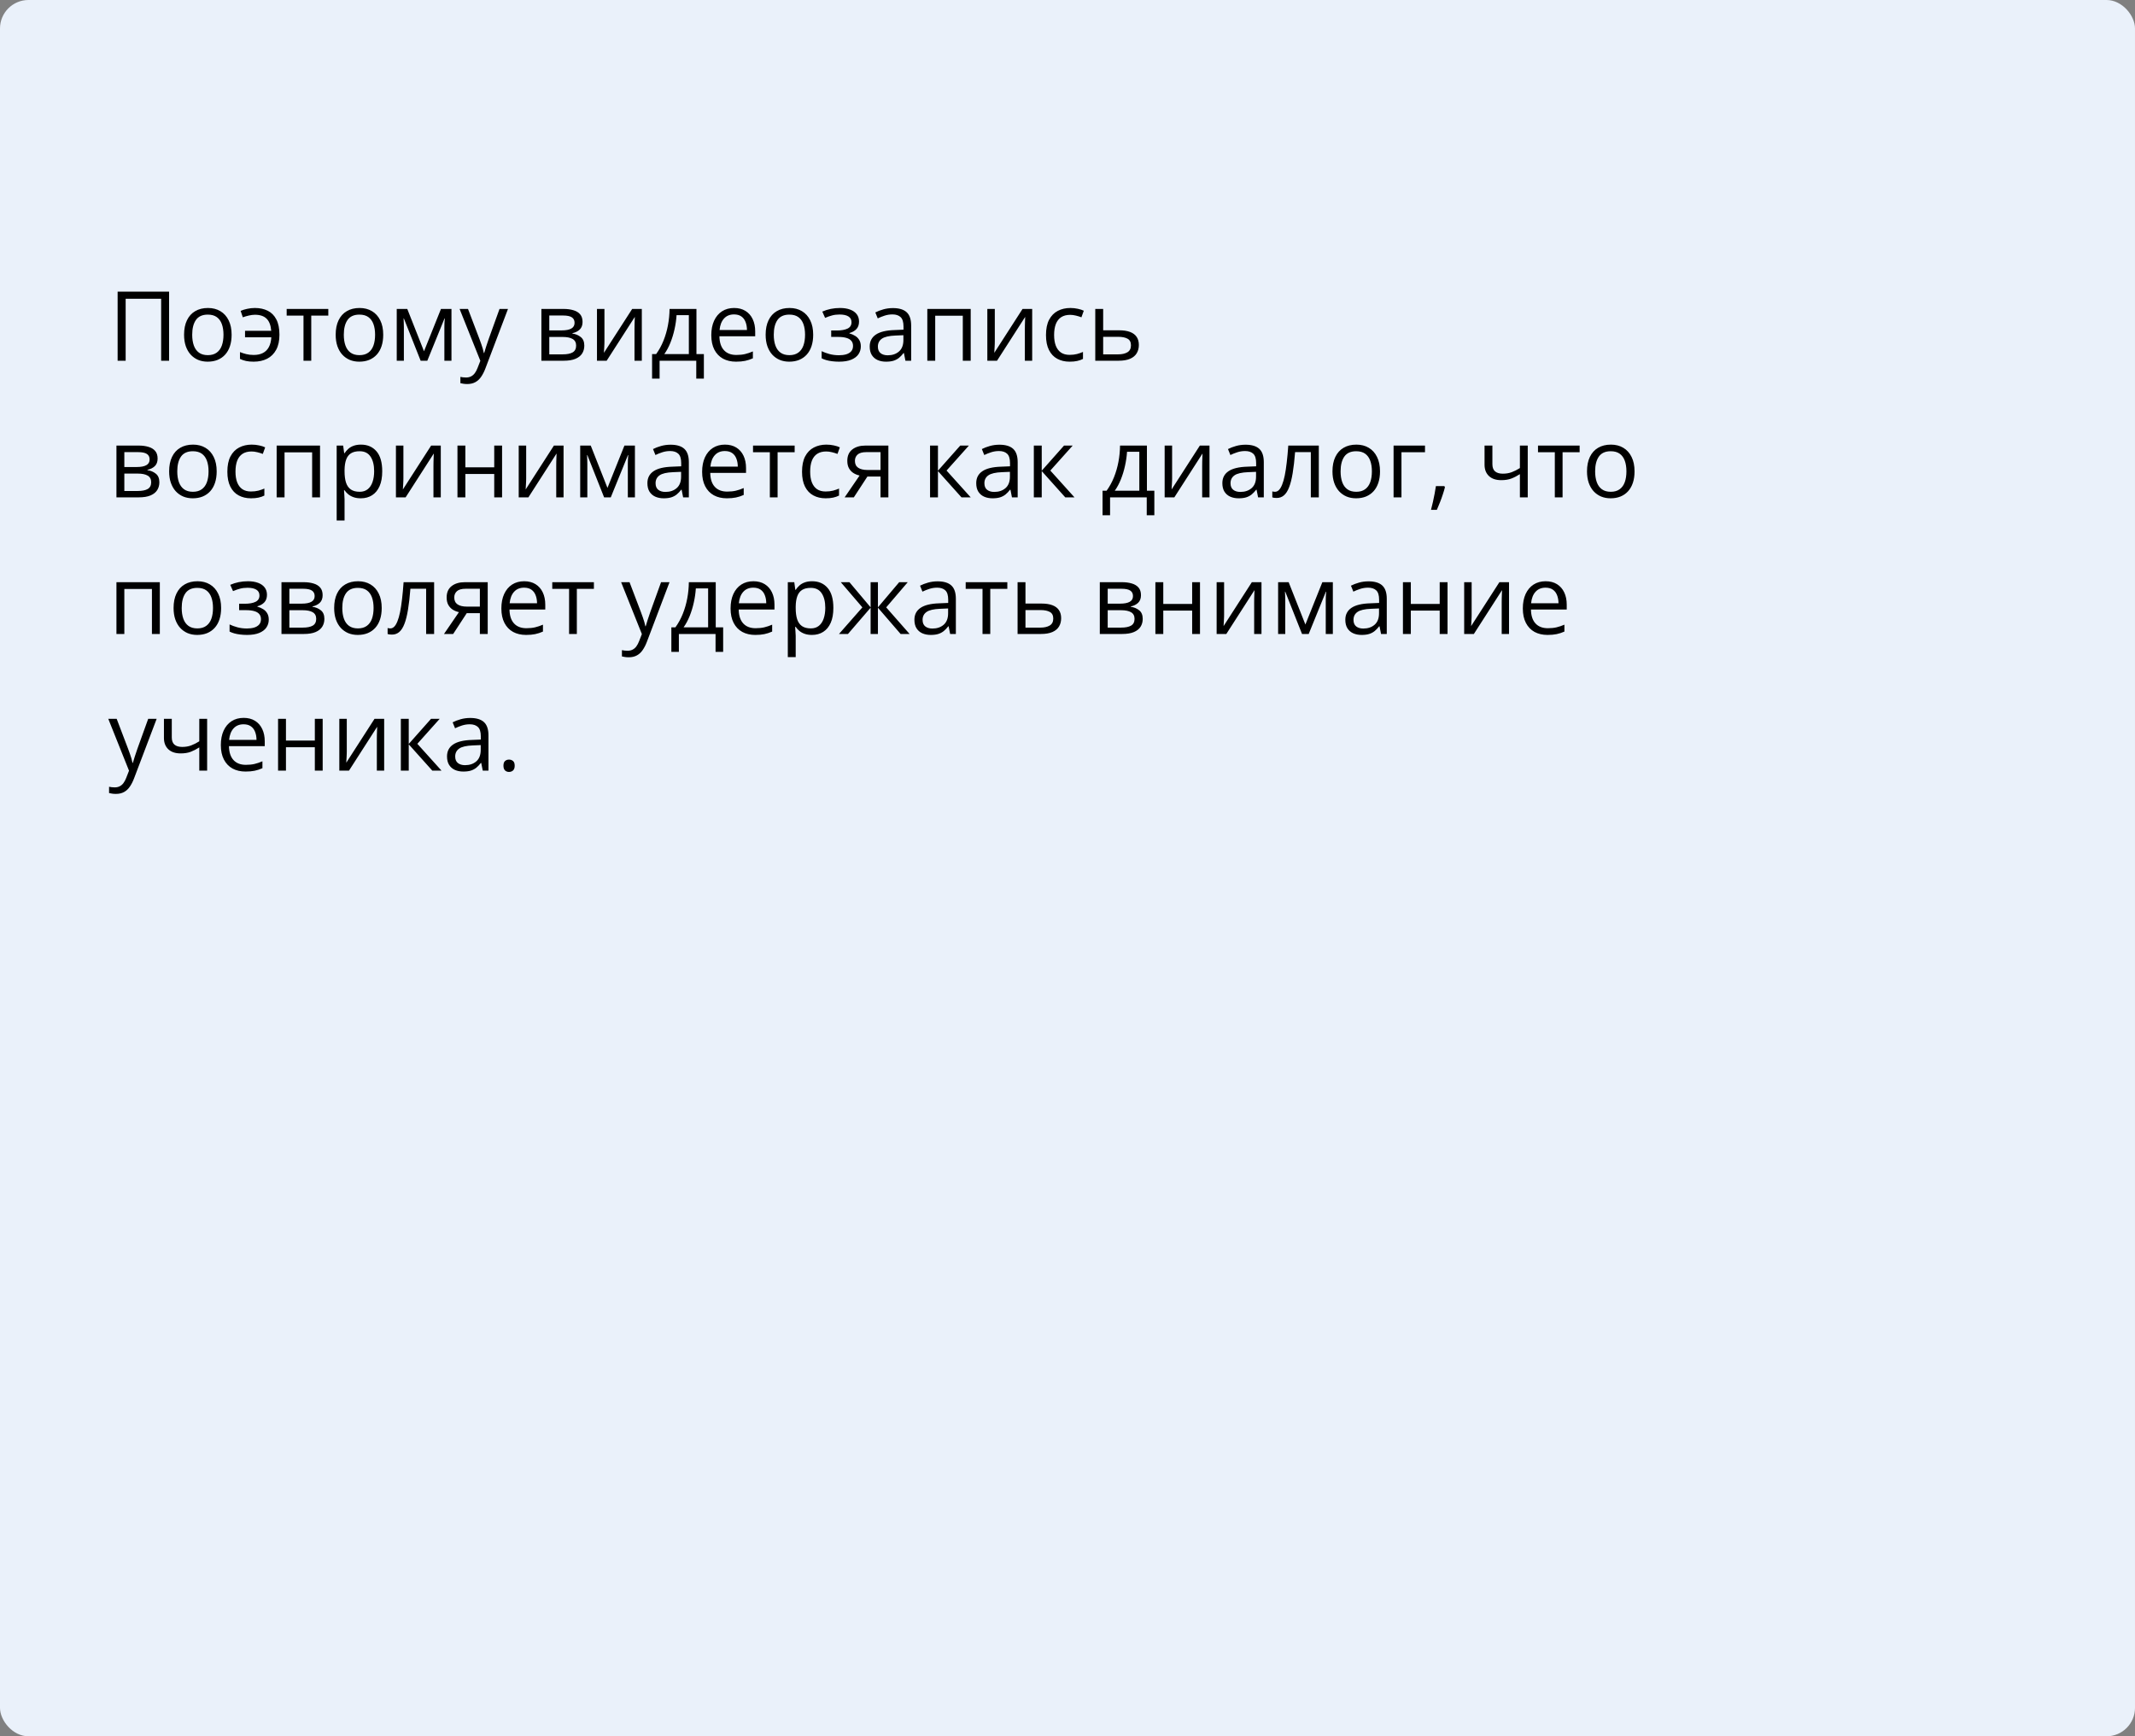 <?xml version="1.0" encoding="UTF-8"?> <svg xmlns="http://www.w3.org/2000/svg" width="375" height="305" viewBox="0 0 375 305" fill="none"><rect x="0" y="0" width="375" height="305" fill="#808080" stroke="none"/> <rect width="375" height="305" rx="5" fill="#EAF1FA"></rect> <path d="M20.66 63.366V51.23H29.7V63.366H28.305V52.476H22.071V63.366H20.66ZM40.682 58.801C40.682 59.548 40.585 60.215 40.391 60.801C40.197 61.388 39.918 61.883 39.553 62.287C39.188 62.691 38.745 63.001 38.225 63.217C37.71 63.427 37.126 63.532 36.473 63.532C35.864 63.532 35.306 63.427 34.796 63.217C34.293 63.001 33.856 62.691 33.485 62.287C33.12 61.883 32.835 61.388 32.63 60.801C32.431 60.215 32.331 59.548 32.331 58.801C32.331 57.805 32.5 56.958 32.837 56.261C33.175 55.558 33.656 55.024 34.282 54.659C34.913 54.288 35.662 54.102 36.531 54.102C37.361 54.102 38.086 54.288 38.706 54.659C39.331 55.029 39.816 55.566 40.159 56.269C40.507 56.966 40.682 57.81 40.682 58.801ZM33.759 58.801C33.759 59.531 33.856 60.165 34.049 60.702C34.243 61.238 34.542 61.654 34.946 61.947C35.35 62.24 35.87 62.387 36.506 62.387C37.137 62.387 37.655 62.24 38.059 61.947C38.468 61.654 38.77 61.238 38.963 60.702C39.157 60.165 39.254 59.531 39.254 58.801C39.254 58.076 39.157 57.45 38.963 56.925C38.77 56.394 38.471 55.984 38.067 55.696C37.663 55.408 37.14 55.265 36.498 55.265C35.552 55.265 34.857 55.577 34.415 56.203C33.977 56.828 33.759 57.694 33.759 58.801ZM44.55 63.532C44.035 63.532 43.587 63.491 43.205 63.408C42.829 63.325 42.477 63.206 42.151 63.051V61.847C42.494 61.986 42.862 62.105 43.255 62.204C43.648 62.304 44.088 62.353 44.575 62.353C45.194 62.353 45.726 62.24 46.169 62.013C46.617 61.786 46.965 61.443 47.214 60.984C47.469 60.519 47.616 59.941 47.654 59.249H43.039V58.112H47.638C47.566 57.154 47.297 56.446 46.833 55.987C46.368 55.522 45.681 55.29 44.774 55.29C44.447 55.29 44.088 55.337 43.695 55.431C43.307 55.519 42.959 55.622 42.649 55.738L42.267 54.609C42.588 54.465 42.97 54.346 43.413 54.252C43.861 54.152 44.312 54.102 44.766 54.102C45.623 54.102 46.376 54.263 47.023 54.584C47.671 54.905 48.175 55.411 48.534 56.103C48.899 56.789 49.082 57.688 49.082 58.801C49.082 59.858 48.891 60.738 48.509 61.44C48.127 62.143 47.596 62.669 46.916 63.018C46.24 63.361 45.452 63.532 44.55 63.532ZM57.665 55.439H54.669V63.366H53.307V55.439H50.352V54.269H57.665V55.439ZM67.311 58.801C67.311 59.548 67.214 60.215 67.02 60.801C66.826 61.388 66.547 61.883 66.182 62.287C65.816 62.691 65.374 63.001 64.853 63.217C64.339 63.427 63.755 63.532 63.102 63.532C62.493 63.532 61.934 63.427 61.425 63.217C60.922 63.001 60.484 62.691 60.114 62.287C59.748 61.883 59.464 61.388 59.259 60.801C59.06 60.215 58.96 59.548 58.96 58.801C58.96 57.805 59.129 56.958 59.466 56.261C59.804 55.558 60.285 55.024 60.911 54.659C61.541 54.288 62.291 54.102 63.16 54.102C63.99 54.102 64.715 54.288 65.335 54.659C65.96 55.029 66.445 55.566 66.788 56.269C67.136 56.966 67.311 57.81 67.311 58.801ZM60.388 58.801C60.388 59.531 60.484 60.165 60.678 60.702C60.872 61.238 61.171 61.654 61.575 61.947C61.979 62.24 62.499 62.387 63.135 62.387C63.766 62.387 64.284 62.24 64.688 61.947C65.097 61.654 65.399 61.238 65.592 60.702C65.786 60.165 65.883 59.531 65.883 58.801C65.883 58.076 65.786 57.45 65.592 56.925C65.399 56.394 65.1 55.984 64.696 55.696C64.292 55.408 63.769 55.265 63.127 55.265C62.181 55.265 61.486 55.577 61.044 56.203C60.606 56.828 60.388 57.694 60.388 58.801ZM79.297 54.269V63.366H78.052V57.44C78.052 57.196 78.057 56.95 78.068 56.701C78.085 56.446 78.104 56.192 78.126 55.937H78.077L75.055 63.366H73.885L70.938 55.937H70.888C70.905 56.192 70.916 56.446 70.921 56.701C70.933 56.95 70.938 57.213 70.938 57.489V63.366H69.685V54.269H71.536L74.474 61.706L77.454 54.269H79.297ZM80.725 54.269H82.202L84.211 59.548C84.327 59.858 84.435 60.157 84.535 60.444C84.634 60.727 84.723 60.998 84.8 61.258C84.878 61.518 84.939 61.77 84.983 62.013H85.041C85.118 61.736 85.229 61.374 85.373 60.926C85.517 60.472 85.672 60.01 85.838 59.54L87.739 54.269H89.225L85.265 64.703C85.055 65.262 84.809 65.749 84.526 66.164C84.25 66.579 83.912 66.897 83.514 67.118C83.115 67.345 82.634 67.459 82.069 67.459C81.809 67.459 81.58 67.442 81.38 67.409C81.181 67.381 81.01 67.348 80.866 67.309V66.205C80.987 66.233 81.134 66.258 81.306 66.28C81.483 66.302 81.665 66.313 81.853 66.313C82.197 66.313 82.493 66.247 82.742 66.114C82.996 65.987 83.215 65.798 83.397 65.549C83.58 65.3 83.738 65.004 83.871 64.661L84.369 63.383L80.725 54.269ZM102.323 56.551C102.323 57.121 102.157 57.567 101.825 57.888C101.493 58.203 101.064 58.416 100.539 58.527V58.593C101.109 58.671 101.598 58.876 102.008 59.208C102.423 59.534 102.63 60.035 102.63 60.71C102.63 61.23 102.506 61.69 102.257 62.088C102.008 62.486 101.618 62.799 101.086 63.026C100.555 63.253 99.863 63.366 99.011 63.366H95.093V54.269H98.978C99.631 54.269 100.207 54.343 100.705 54.493C101.208 54.637 101.604 54.874 101.892 55.206C102.179 55.539 102.323 55.987 102.323 56.551ZM101.194 60.71C101.194 60.173 100.99 59.786 100.58 59.548C100.176 59.31 99.587 59.191 98.812 59.191H96.48V62.246H98.845C99.609 62.246 100.19 62.129 100.588 61.897C100.992 61.659 101.194 61.263 101.194 60.71ZM100.92 56.709C100.92 56.277 100.763 55.956 100.447 55.746C100.132 55.53 99.614 55.422 98.895 55.422H96.48V58.037H98.654C99.401 58.037 99.966 57.929 100.348 57.713C100.729 57.498 100.92 57.163 100.92 56.709ZM106.167 54.269V59.988C106.167 60.099 106.164 60.242 106.158 60.419C106.153 60.591 106.144 60.776 106.133 60.976C106.122 61.169 106.111 61.357 106.1 61.54C106.095 61.717 106.086 61.864 106.075 61.98L111.039 54.269H112.732V63.366H111.446V57.788C111.446 57.611 111.449 57.384 111.454 57.107C111.46 56.831 111.468 56.56 111.479 56.294C111.49 56.023 111.498 55.812 111.504 55.663L106.557 63.366H104.855V54.269H106.167ZM122.328 54.269V62.196H123.631V66.512H122.295V63.366H115.854V66.512H114.534V62.196H115.248C115.768 61.476 116.199 60.688 116.542 59.83C116.886 58.972 117.146 58.073 117.323 57.132C117.5 56.186 117.594 55.231 117.605 54.269H122.328ZM120.992 55.364H118.833C118.784 56.172 118.665 56.994 118.477 57.83C118.294 58.665 118.05 59.462 117.746 60.22C117.442 60.973 117.088 61.631 116.684 62.196H120.992V55.364ZM128.944 54.102C129.719 54.102 130.383 54.274 130.936 54.617C131.489 54.96 131.913 55.442 132.206 56.062C132.499 56.676 132.646 57.395 132.646 58.22V59.075H126.362C126.379 60.143 126.645 60.956 127.159 61.515C127.674 62.074 128.399 62.353 129.334 62.353C129.91 62.353 130.419 62.301 130.861 62.196C131.304 62.091 131.763 61.936 132.239 61.731V62.943C131.78 63.148 131.323 63.297 130.87 63.391C130.421 63.485 129.89 63.532 129.276 63.532C128.402 63.532 127.638 63.355 126.985 63.001C126.337 62.641 125.834 62.116 125.474 61.424C125.114 60.732 124.935 59.885 124.935 58.884C124.935 57.904 125.098 57.058 125.424 56.344C125.756 55.624 126.221 55.071 126.819 54.684C127.422 54.296 128.13 54.102 128.944 54.102ZM128.927 55.231C128.191 55.231 127.605 55.472 127.167 55.954C126.73 56.435 126.47 57.107 126.387 57.971H131.202C131.196 57.428 131.11 56.953 130.944 56.543C130.784 56.128 130.538 55.807 130.206 55.58C129.874 55.348 129.447 55.231 128.927 55.231ZM142.831 58.801C142.831 59.548 142.734 60.215 142.541 60.801C142.347 61.388 142.067 61.883 141.702 62.287C141.337 62.691 140.894 63.001 140.374 63.217C139.859 63.427 139.276 63.532 138.623 63.532C138.014 63.532 137.455 63.427 136.946 63.217C136.442 63.001 136.005 62.691 135.634 62.287C135.269 61.883 134.984 61.388 134.779 60.801C134.58 60.215 134.48 59.548 134.48 58.801C134.48 57.805 134.649 56.958 134.987 56.261C135.324 55.558 135.806 55.024 136.431 54.659C137.062 54.288 137.812 54.102 138.681 54.102C139.511 54.102 140.236 54.288 140.855 54.659C141.481 55.029 141.965 55.566 142.308 56.269C142.657 56.966 142.831 57.81 142.831 58.801ZM135.908 58.801C135.908 59.531 136.005 60.165 136.199 60.702C136.392 61.238 136.691 61.654 137.095 61.947C137.499 62.24 138.019 62.387 138.656 62.387C139.287 62.387 139.804 62.24 140.208 61.947C140.618 61.654 140.919 61.238 141.113 60.702C141.306 60.165 141.403 59.531 141.403 58.801C141.403 58.076 141.306 57.45 141.113 56.925C140.919 56.394 140.62 55.984 140.216 55.696C139.812 55.408 139.289 55.265 138.647 55.265C137.701 55.265 137.007 55.577 136.564 56.203C136.127 56.828 135.908 57.694 135.908 58.801ZM147.554 54.102C148.235 54.102 148.824 54.197 149.322 54.385C149.82 54.567 150.205 54.836 150.476 55.19C150.747 55.544 150.883 55.976 150.883 56.485C150.883 57.033 150.733 57.47 150.435 57.796C150.136 58.123 149.723 58.358 149.198 58.502V58.568C149.569 58.668 149.903 58.812 150.202 59C150.507 59.183 150.747 59.426 150.924 59.73C151.107 60.029 151.198 60.403 151.198 60.851C151.198 61.36 151.06 61.819 150.783 62.229C150.507 62.633 150.086 62.951 149.521 63.184C148.957 63.416 148.243 63.532 147.38 63.532C146.954 63.532 146.55 63.507 146.168 63.458C145.786 63.413 145.44 63.347 145.13 63.258C144.82 63.17 144.549 63.065 144.317 62.943V61.69C144.704 61.878 145.158 62.044 145.678 62.188C146.198 62.331 146.76 62.403 147.363 62.403C147.828 62.403 148.246 62.351 148.617 62.246C148.987 62.135 149.281 61.961 149.497 61.723C149.718 61.479 149.829 61.161 149.829 60.768C149.829 60.408 149.732 60.112 149.538 59.88C149.344 59.642 149.054 59.468 148.667 59.357C148.285 59.241 147.8 59.183 147.214 59.183H145.994V58.054H146.998C147.778 58.054 148.401 57.943 148.866 57.722C149.331 57.5 149.563 57.127 149.563 56.601C149.563 56.147 149.383 55.81 149.023 55.588C148.664 55.361 148.149 55.248 147.479 55.248C146.981 55.248 146.542 55.301 146.16 55.406C145.778 55.505 145.366 55.649 144.923 55.837L144.433 54.733C144.909 54.523 145.407 54.365 145.927 54.26C146.447 54.155 146.99 54.102 147.554 54.102ZM156.834 54.119C157.919 54.119 158.724 54.363 159.25 54.85C159.776 55.337 160.039 56.114 160.039 57.182V63.366H159.034L158.769 62.022H158.702C158.448 62.353 158.182 62.633 157.905 62.86C157.629 63.081 157.308 63.25 156.942 63.366C156.583 63.477 156.14 63.532 155.614 63.532C155.061 63.532 154.568 63.435 154.137 63.242C153.711 63.048 153.373 62.755 153.124 62.362C152.881 61.969 152.759 61.471 152.759 60.868C152.759 59.96 153.118 59.263 153.838 58.776C154.557 58.289 155.653 58.023 157.125 57.979L158.694 57.913V57.356C158.694 56.571 158.525 56.02 158.188 55.705C157.85 55.389 157.374 55.231 156.76 55.231C156.284 55.231 155.83 55.301 155.398 55.439C154.967 55.577 154.557 55.741 154.17 55.929L153.747 54.883C154.156 54.672 154.626 54.493 155.158 54.343C155.689 54.194 156.248 54.119 156.834 54.119ZM158.677 58.884L157.291 58.942C156.157 58.986 155.357 59.172 154.892 59.498C154.427 59.825 154.195 60.287 154.195 60.884C154.195 61.404 154.353 61.789 154.668 62.038C154.983 62.287 155.401 62.412 155.921 62.412C156.729 62.412 157.391 62.188 157.905 61.739C158.42 61.291 158.677 60.619 158.677 59.722V58.884ZM170.498 54.269V63.366H169.111V55.456H164.264V63.366H162.877V54.269H170.498ZM174.731 54.269V59.988C174.731 60.099 174.728 60.242 174.723 60.419C174.717 60.591 174.709 60.776 174.698 60.976C174.687 61.169 174.676 61.357 174.665 61.54C174.659 61.717 174.651 61.864 174.64 61.98L179.604 54.269H181.297V63.366H180.01V57.788C180.01 57.611 180.013 57.384 180.019 57.107C180.024 56.831 180.032 56.56 180.043 56.294C180.055 56.023 180.063 55.812 180.068 55.663L175.121 63.366H173.419V54.269H174.731ZM187.871 63.532C187.052 63.532 186.33 63.363 185.705 63.026C185.079 62.688 184.592 62.174 184.244 61.482C183.895 60.79 183.721 59.919 183.721 58.867C183.721 57.766 183.903 56.867 184.269 56.169C184.639 55.467 185.148 54.947 185.796 54.609C186.443 54.271 187.179 54.102 188.004 54.102C188.458 54.102 188.895 54.15 189.315 54.244C189.742 54.332 190.09 54.446 190.361 54.584L189.946 55.738C189.67 55.627 189.349 55.528 188.983 55.439C188.624 55.35 188.286 55.306 187.971 55.306C187.34 55.306 186.814 55.442 186.394 55.713C185.979 55.984 185.666 56.383 185.456 56.908C185.251 57.434 185.148 58.081 185.148 58.851C185.148 59.587 185.248 60.215 185.447 60.735C185.652 61.255 185.954 61.654 186.352 61.93C186.756 62.201 187.26 62.337 187.863 62.337C188.344 62.337 188.779 62.287 189.166 62.188C189.553 62.082 189.905 61.961 190.22 61.822V63.051C189.916 63.206 189.576 63.325 189.199 63.408C188.828 63.491 188.386 63.532 187.871 63.532ZM193.765 58.02H196.554C197.328 58.02 197.973 58.117 198.488 58.311C199.002 58.505 199.387 58.792 199.642 59.174C199.902 59.556 200.032 60.029 200.032 60.594C200.032 61.158 199.904 61.648 199.65 62.063C199.401 62.478 199.014 62.799 198.488 63.026C197.968 63.253 197.295 63.366 196.471 63.366H192.378V54.269H193.765V58.02ZM198.646 60.66C198.646 60.101 198.446 59.714 198.048 59.498C197.655 59.277 197.104 59.166 196.396 59.166H193.765V62.246H196.404C197.068 62.246 197.608 62.124 198.023 61.88C198.438 61.631 198.646 61.225 198.646 60.66ZM27.683 80.551C27.683 81.121 27.517 81.567 27.185 81.888C26.852 82.203 26.424 82.416 25.898 82.527V82.593C26.468 82.671 26.958 82.876 27.367 83.207C27.782 83.534 27.99 84.035 27.99 84.71C27.99 85.23 27.865 85.689 27.616 86.088C27.367 86.486 26.977 86.799 26.446 87.026C25.915 87.253 25.223 87.366 24.371 87.366H20.453V78.269H24.337C24.99 78.269 25.566 78.343 26.064 78.493C26.567 78.637 26.963 78.874 27.251 79.207C27.539 79.539 27.683 79.987 27.683 80.551ZM26.554 84.71C26.554 84.173 26.349 83.786 25.939 83.548C25.535 83.31 24.946 83.191 24.171 83.191H21.839V86.246H24.205C24.968 86.246 25.549 86.129 25.948 85.897C26.352 85.659 26.554 85.263 26.554 84.71ZM26.28 80.709C26.28 80.277 26.122 79.956 25.807 79.746C25.491 79.53 24.974 79.422 24.254 79.422H21.839V82.037H24.014C24.761 82.037 25.325 81.929 25.707 81.713C26.089 81.498 26.28 81.163 26.28 80.709ZM38.059 82.801C38.059 83.548 37.962 84.215 37.768 84.801C37.574 85.388 37.295 85.883 36.93 86.287C36.565 86.691 36.122 87.001 35.602 87.217C35.087 87.427 34.503 87.532 33.85 87.532C33.241 87.532 32.682 87.427 32.173 87.217C31.67 87.001 31.233 86.691 30.862 86.287C30.497 85.883 30.212 85.388 30.007 84.801C29.808 84.215 29.708 83.548 29.708 82.801C29.708 81.805 29.877 80.958 30.214 80.261C30.552 79.558 31.033 79.024 31.659 78.659C32.29 78.288 33.039 78.103 33.908 78.103C34.738 78.103 35.463 78.288 36.083 78.659C36.708 79.029 37.193 79.566 37.536 80.269C37.884 80.966 38.059 81.81 38.059 82.801ZM31.136 82.801C31.136 83.531 31.233 84.165 31.426 84.702C31.62 85.238 31.919 85.653 32.323 85.947C32.727 86.24 33.247 86.387 33.883 86.387C34.514 86.387 35.032 86.24 35.435 85.947C35.845 85.653 36.147 85.238 36.34 84.702C36.534 84.165 36.631 83.531 36.631 82.801C36.631 82.076 36.534 81.451 36.34 80.925C36.147 80.394 35.848 79.984 35.444 79.696C35.04 79.409 34.517 79.265 33.875 79.265C32.929 79.265 32.234 79.577 31.791 80.203C31.354 80.828 31.136 81.694 31.136 82.801ZM44.085 87.532C43.266 87.532 42.544 87.363 41.919 87.026C41.293 86.688 40.806 86.174 40.458 85.482C40.109 84.79 39.935 83.919 39.935 82.867C39.935 81.766 40.117 80.867 40.482 80.169C40.853 79.467 41.362 78.947 42.01 78.609C42.657 78.271 43.393 78.103 44.218 78.103C44.672 78.103 45.109 78.15 45.529 78.244C45.955 78.332 46.304 78.446 46.575 78.584L46.16 79.738C45.883 79.627 45.562 79.528 45.197 79.439C44.838 79.35 44.5 79.306 44.185 79.306C43.554 79.306 43.028 79.442 42.607 79.713C42.192 79.984 41.88 80.382 41.669 80.908C41.465 81.434 41.362 82.081 41.362 82.851C41.362 83.587 41.462 84.215 41.661 84.735C41.866 85.255 42.167 85.653 42.566 85.93C42.97 86.201 43.474 86.337 44.077 86.337C44.558 86.337 44.992 86.287 45.38 86.188C45.767 86.082 46.119 85.961 46.434 85.822V87.051C46.13 87.206 45.789 87.325 45.413 87.408C45.042 87.491 44.6 87.532 44.085 87.532ZM56.212 78.269V87.366H54.826V79.456H49.978V87.366H48.592V78.269H56.212ZM63.409 78.103C64.544 78.103 65.448 78.493 66.124 79.273C66.799 80.053 67.136 81.226 67.136 82.793C67.136 83.827 66.981 84.696 66.671 85.399C66.362 86.102 65.924 86.633 65.36 86.993C64.801 87.352 64.14 87.532 63.376 87.532C62.895 87.532 62.471 87.469 62.106 87.341C61.741 87.214 61.428 87.043 61.168 86.827C60.908 86.611 60.692 86.376 60.52 86.121H60.421C60.438 86.337 60.457 86.597 60.479 86.901C60.507 87.206 60.52 87.471 60.52 87.698V91.434H59.134V78.269H60.272L60.454 79.613H60.52C60.698 79.337 60.913 79.085 61.168 78.858C61.422 78.626 61.732 78.443 62.098 78.31C62.468 78.172 62.906 78.103 63.409 78.103ZM63.169 79.265C62.538 79.265 62.029 79.386 61.641 79.63C61.259 79.873 60.98 80.239 60.803 80.726C60.626 81.207 60.532 81.813 60.52 82.543V82.809C60.52 83.578 60.603 84.228 60.77 84.76C60.941 85.291 61.221 85.695 61.608 85.972C62.001 86.248 62.526 86.387 63.185 86.387C63.749 86.387 64.22 86.234 64.596 85.93C64.972 85.626 65.252 85.203 65.435 84.66C65.623 84.112 65.717 83.484 65.717 82.776C65.717 81.702 65.507 80.85 65.086 80.219C64.671 79.583 64.032 79.265 63.169 79.265ZM70.855 78.269V83.988C70.855 84.099 70.852 84.242 70.847 84.419C70.841 84.591 70.833 84.776 70.822 84.976C70.811 85.169 70.8 85.357 70.789 85.54C70.783 85.717 70.775 85.864 70.764 85.98L75.728 78.269H77.421V87.366H76.134V81.788C76.134 81.611 76.137 81.384 76.143 81.107C76.148 80.831 76.156 80.56 76.168 80.294C76.178 80.023 76.187 79.812 76.192 79.663L71.245 87.366H69.543V78.269H70.855ZM81.737 78.269V82.087H86.809V78.269H88.187V87.366H86.809V83.257H81.737V87.366H80.351V78.269H81.737ZM92.42 78.269V83.988C92.42 84.099 92.418 84.242 92.412 84.419C92.407 84.591 92.398 84.776 92.387 84.976C92.376 85.169 92.365 85.357 92.354 85.54C92.349 85.717 92.34 85.864 92.329 85.98L97.293 78.269H98.986V87.366H97.7V81.788C97.7 81.611 97.703 81.384 97.708 81.107C97.713 80.831 97.722 80.56 97.733 80.294C97.744 80.023 97.752 79.812 97.758 79.663L92.811 87.366H91.109V78.269H92.42ZM111.521 78.269V87.366H110.275V81.439C110.275 81.196 110.281 80.95 110.292 80.701C110.309 80.446 110.328 80.192 110.35 79.937H110.3L107.279 87.366H106.108L103.162 79.937H103.112C103.128 80.192 103.139 80.446 103.145 80.701C103.156 80.95 103.162 81.213 103.162 81.489V87.366H101.908V78.269H103.759L106.698 85.706L109.678 78.269H111.521ZM117.788 78.119C118.872 78.119 119.677 78.363 120.203 78.85C120.729 79.337 120.992 80.114 120.992 81.182V87.366H119.987L119.722 86.022H119.655C119.401 86.353 119.135 86.633 118.858 86.86C118.582 87.081 118.261 87.25 117.896 87.366C117.536 87.477 117.093 87.532 116.567 87.532C116.014 87.532 115.521 87.435 115.09 87.242C114.664 87.048 114.326 86.755 114.077 86.362C113.834 85.969 113.712 85.471 113.712 84.868C113.712 83.96 114.072 83.263 114.791 82.776C115.51 82.289 116.606 82.023 118.078 81.979L119.647 81.913V81.356C119.647 80.571 119.478 80.02 119.141 79.705C118.803 79.389 118.327 79.231 117.713 79.231C117.237 79.231 116.783 79.301 116.352 79.439C115.92 79.577 115.51 79.741 115.123 79.929L114.7 78.883C115.109 78.672 115.58 78.493 116.111 78.343C116.642 78.194 117.201 78.119 117.788 78.119ZM119.63 82.884L118.244 82.942C117.11 82.986 116.31 83.171 115.845 83.498C115.38 83.825 115.148 84.287 115.148 84.884C115.148 85.404 115.306 85.789 115.621 86.038C115.937 86.287 116.354 86.412 116.875 86.412C117.682 86.412 118.344 86.188 118.858 85.739C119.373 85.291 119.63 84.619 119.63 83.722V82.884ZM127.333 78.103C128.108 78.103 128.772 78.274 129.326 78.617C129.879 78.96 130.302 79.442 130.596 80.061C130.889 80.676 131.036 81.395 131.036 82.22V83.075H124.752C124.769 84.143 125.034 84.956 125.549 85.515C126.063 86.074 126.788 86.353 127.724 86.353C128.299 86.353 128.808 86.301 129.251 86.196C129.694 86.091 130.153 85.936 130.629 85.731V86.943C130.17 87.148 129.713 87.297 129.259 87.391C128.811 87.485 128.28 87.532 127.666 87.532C126.791 87.532 126.028 87.355 125.375 87.001C124.727 86.641 124.223 86.116 123.864 85.424C123.504 84.732 123.324 83.885 123.324 82.884C123.324 81.904 123.487 81.058 123.814 80.344C124.146 79.624 124.611 79.071 125.208 78.684C125.812 78.296 126.52 78.103 127.333 78.103ZM127.317 79.231C126.581 79.231 125.994 79.472 125.557 79.954C125.12 80.435 124.86 81.107 124.777 81.971H129.591C129.586 81.428 129.5 80.953 129.334 80.543C129.174 80.128 128.927 79.807 128.595 79.58C128.263 79.348 127.837 79.231 127.317 79.231ZM139.577 79.439H136.581V87.366H135.219V79.439H132.264V78.269H139.577V79.439ZM145.022 87.532C144.203 87.532 143.481 87.363 142.856 87.026C142.231 86.688 141.744 86.174 141.395 85.482C141.046 84.79 140.872 83.919 140.872 82.867C140.872 81.766 141.055 80.867 141.42 80.169C141.791 79.467 142.3 78.947 142.947 78.609C143.595 78.271 144.331 78.103 145.155 78.103C145.609 78.103 146.046 78.15 146.467 78.244C146.893 78.332 147.242 78.446 147.513 78.584L147.098 79.738C146.821 79.627 146.5 79.528 146.135 79.439C145.775 79.35 145.438 79.306 145.122 79.306C144.491 79.306 143.965 79.442 143.545 79.713C143.13 79.984 142.817 80.382 142.607 80.908C142.402 81.434 142.3 82.081 142.3 82.851C142.3 83.587 142.399 84.215 142.599 84.735C142.803 85.255 143.105 85.653 143.503 85.93C143.907 86.201 144.411 86.337 145.014 86.337C145.496 86.337 145.93 86.287 146.317 86.188C146.705 86.082 147.056 85.961 147.372 85.822V87.051C147.067 87.206 146.727 87.325 146.351 87.408C145.98 87.491 145.537 87.532 145.022 87.532ZM149.97 87.366H148.359L150.982 83.531C150.601 83.448 150.246 83.307 149.92 83.108C149.593 82.903 149.328 82.624 149.123 82.269C148.924 81.915 148.824 81.475 148.824 80.95C148.824 80.075 149.115 79.411 149.696 78.957C150.282 78.498 151.054 78.269 152.012 78.269H156.038V87.366H154.66V83.714H152.352L149.97 87.366ZM150.161 80.958C150.161 81.5 150.354 81.904 150.742 82.17C151.129 82.43 151.682 82.56 152.402 82.56H154.66V79.422H152.161C151.453 79.422 150.941 79.566 150.625 79.854C150.316 80.136 150.161 80.504 150.161 80.958ZM168.663 78.269H170.182L166.256 82.66L170.498 87.366H168.879L164.745 82.751V87.366H163.359V78.269H164.745V82.685L168.663 78.269ZM175.544 78.119C176.629 78.119 177.434 78.363 177.96 78.85C178.486 79.337 178.749 80.114 178.749 81.182V87.366H177.744L177.479 86.022H177.412C177.158 86.353 176.892 86.633 176.615 86.86C176.339 87.081 176.018 87.25 175.652 87.366C175.293 87.477 174.85 87.532 174.324 87.532C173.771 87.532 173.278 87.435 172.847 87.242C172.421 87.048 172.083 86.755 171.834 86.362C171.59 85.969 171.469 85.471 171.469 84.868C171.469 83.96 171.828 83.263 172.548 82.776C173.267 82.289 174.363 82.023 175.835 81.979L177.404 81.913V81.356C177.404 80.571 177.235 80.02 176.897 79.705C176.56 79.389 176.084 79.231 175.47 79.231C174.994 79.231 174.54 79.301 174.108 79.439C173.677 79.577 173.267 79.741 172.88 79.929L172.457 78.883C172.866 78.672 173.336 78.493 173.868 78.343C174.399 78.194 174.958 78.119 175.544 78.119ZM177.387 82.884L176.001 82.942C174.867 82.986 174.067 83.171 173.602 83.498C173.137 83.825 172.905 84.287 172.905 84.884C172.905 85.404 173.062 85.789 173.378 86.038C173.693 86.287 174.111 86.412 174.631 86.412C175.439 86.412 176.101 86.188 176.615 85.739C177.13 85.291 177.387 84.619 177.387 83.722V82.884ZM186.892 78.269H188.411L184.484 82.66L188.726 87.366H187.107L182.974 82.751V87.366H181.587V78.269H182.974V82.685L186.892 78.269ZM201.451 78.269V86.196H202.754V90.512H201.418V87.366H194.977V90.512H193.657V86.196H194.371C194.891 85.476 195.322 84.688 195.666 83.83C196.009 82.972 196.269 82.073 196.446 81.132C196.623 80.186 196.717 79.231 196.728 78.269H201.451ZM200.115 79.364H197.957C197.907 80.172 197.788 80.994 197.6 81.83C197.417 82.665 197.174 83.462 196.869 84.22C196.565 84.973 196.211 85.631 195.807 86.196H200.115V79.364ZM205.875 78.269V83.988C205.875 84.099 205.873 84.242 205.867 84.419C205.862 84.591 205.853 84.776 205.842 84.976C205.831 85.169 205.82 85.357 205.809 85.54C205.804 85.717 205.795 85.864 205.784 85.98L210.748 78.269H212.441V87.366H211.155V81.788C211.155 81.611 211.158 81.384 211.163 81.107C211.169 80.831 211.177 80.56 211.188 80.294C211.199 80.023 211.207 79.812 211.213 79.663L206.266 87.366H204.564V78.269H205.875ZM218.775 78.119C219.86 78.119 220.665 78.363 221.19 78.85C221.716 79.337 221.979 80.114 221.979 81.182V87.366H220.975L220.709 86.022H220.643C220.388 86.353 220.122 86.633 219.846 86.86C219.569 87.081 219.248 87.25 218.883 87.366C218.523 87.477 218.08 87.532 217.555 87.532C217.001 87.532 216.509 87.435 216.077 87.242C215.651 87.048 215.313 86.755 215.064 86.362C214.821 85.969 214.699 85.471 214.699 84.868C214.699 83.96 215.059 83.263 215.778 82.776C216.498 82.289 217.593 82.023 219.065 81.979L220.634 81.913V81.356C220.634 80.571 220.465 80.02 220.128 79.705C219.79 79.389 219.314 79.231 218.7 79.231C218.224 79.231 217.771 79.301 217.339 79.439C216.907 79.577 216.498 79.741 216.11 79.929L215.687 78.883C216.097 78.672 216.567 78.493 217.098 78.343C217.629 78.194 218.188 78.119 218.775 78.119ZM220.618 82.884L219.231 82.942C218.097 82.986 217.297 83.171 216.833 83.498C216.368 83.825 216.135 84.287 216.135 84.884C216.135 85.404 216.293 85.789 216.608 86.038C216.924 86.287 217.342 86.412 217.862 86.412C218.67 86.412 219.331 86.188 219.846 85.739C220.36 85.291 220.618 84.619 220.618 83.722V82.884ZM231.641 87.366H230.238V79.422H227.474C227.363 80.856 227.222 82.084 227.051 83.108C226.885 84.126 226.674 84.959 226.42 85.606C226.171 86.248 225.867 86.722 225.507 87.026C225.153 87.325 224.729 87.474 224.237 87.474C224.087 87.474 223.946 87.466 223.813 87.449C223.681 87.433 223.567 87.405 223.473 87.366V86.32C223.545 86.342 223.62 86.359 223.697 86.37C223.78 86.381 223.866 86.387 223.955 86.387C224.204 86.387 224.431 86.284 224.635 86.08C224.846 85.869 225.034 85.554 225.2 85.133C225.371 84.713 225.523 84.181 225.656 83.54C225.789 82.892 225.905 82.131 226.005 81.257C226.11 80.377 226.201 79.381 226.279 78.269H231.641V87.366ZM242.391 82.801C242.391 83.548 242.294 84.215 242.1 84.801C241.906 85.388 241.627 85.883 241.262 86.287C240.896 86.691 240.454 87.001 239.934 87.217C239.419 87.427 238.835 87.532 238.182 87.532C237.573 87.532 237.014 87.427 236.505 87.217C236.002 87.001 235.565 86.691 235.194 86.287C234.829 85.883 234.544 85.388 234.339 84.801C234.14 84.215 234.04 83.548 234.04 82.801C234.04 81.805 234.209 80.958 234.546 80.261C234.884 79.558 235.365 79.024 235.991 78.659C236.622 78.288 237.371 78.103 238.24 78.103C239.07 78.103 239.795 78.288 240.415 78.659C241.04 79.029 241.525 79.566 241.868 80.269C242.216 80.966 242.391 81.81 242.391 82.801ZM235.468 82.801C235.468 83.531 235.565 84.165 235.758 84.702C235.952 85.238 236.251 85.653 236.655 85.947C237.059 86.24 237.579 86.387 238.215 86.387C238.846 86.387 239.364 86.24 239.768 85.947C240.177 85.653 240.479 85.238 240.672 84.702C240.866 84.165 240.963 83.531 240.963 82.801C240.963 82.076 240.866 81.451 240.672 80.925C240.479 80.394 240.18 79.984 239.776 79.696C239.372 79.409 238.849 79.265 238.207 79.265C237.261 79.265 236.566 79.577 236.124 80.203C235.686 80.828 235.468 81.694 235.468 82.801ZM250.293 78.269V79.439H246.159V87.366H244.773V78.269H250.293ZM253.688 85.391L253.796 85.582C253.696 85.986 253.569 86.417 253.414 86.876C253.265 87.336 253.099 87.795 252.916 88.254C252.739 88.719 252.559 89.154 252.376 89.558H251.347C251.463 89.115 251.577 88.647 251.688 88.155C251.798 87.668 251.898 87.186 251.986 86.71C252.08 86.229 252.155 85.789 252.21 85.391H253.688ZM262.13 78.269V81.539C262.13 82.109 262.285 82.53 262.595 82.801C262.91 83.072 263.367 83.207 263.964 83.207C264.54 83.207 265.063 83.119 265.533 82.942C266.004 82.765 266.479 82.524 266.961 82.22V78.269H268.339V87.366H266.961V83.29C266.452 83.617 265.951 83.874 265.458 84.062C264.966 84.251 264.377 84.345 263.69 84.345C262.755 84.345 262.03 84.101 261.516 83.614C261.007 83.127 260.752 82.469 260.752 81.639V78.269H262.13ZM277.453 79.439H274.457V87.366H273.095V79.439H270.14V78.269H277.453V79.439ZM287.099 82.801C287.099 83.548 287.002 84.215 286.808 84.801C286.614 85.388 286.335 85.883 285.97 86.287C285.604 86.691 285.162 87.001 284.642 87.217C284.127 87.427 283.543 87.532 282.89 87.532C282.281 87.532 281.722 87.427 281.213 87.217C280.71 87.001 280.273 86.691 279.902 86.287C279.537 85.883 279.252 85.388 279.047 84.801C278.848 84.215 278.748 83.548 278.748 82.801C278.748 81.805 278.917 80.958 279.254 80.261C279.592 79.558 280.073 79.024 280.699 78.659C281.33 78.288 282.079 78.103 282.948 78.103C283.778 78.103 284.503 78.288 285.123 78.659C285.748 79.029 286.233 79.566 286.576 80.269C286.924 80.966 287.099 81.81 287.099 82.801ZM280.176 82.801C280.176 83.531 280.273 84.165 280.466 84.702C280.66 85.238 280.959 85.653 281.363 85.947C281.767 86.24 282.287 86.387 282.923 86.387C283.554 86.387 284.072 86.24 284.476 85.947C284.885 85.653 285.187 85.238 285.38 84.702C285.574 84.165 285.671 83.531 285.671 82.801C285.671 82.076 285.574 81.451 285.38 80.925C285.187 80.394 284.888 79.984 284.484 79.696C284.08 79.409 283.557 79.265 282.915 79.265C281.969 79.265 281.274 79.577 280.832 80.203C280.394 80.828 280.176 81.694 280.176 82.801ZM28.073 102.269V111.366H26.686V103.456H21.839V111.366H20.453V102.269H28.073ZM38.839 106.801C38.839 107.548 38.742 108.215 38.548 108.801C38.355 109.388 38.075 109.883 37.71 110.287C37.345 110.691 36.902 111.001 36.382 111.217C35.867 111.427 35.283 111.532 34.63 111.532C34.022 111.532 33.463 111.427 32.954 111.217C32.45 111.001 32.013 110.691 31.642 110.287C31.277 109.883 30.992 109.388 30.787 108.801C30.588 108.215 30.488 107.548 30.488 106.801C30.488 105.805 30.657 104.958 30.995 104.261C31.332 103.558 31.814 103.024 32.439 102.659C33.07 102.288 33.82 102.103 34.688 102.103C35.519 102.103 36.243 102.288 36.863 102.659C37.489 103.029 37.973 103.566 38.316 104.269C38.665 104.966 38.839 105.81 38.839 106.801ZM31.916 106.801C31.916 107.531 32.013 108.165 32.206 108.702C32.4 109.238 32.699 109.653 33.103 109.947C33.507 110.24 34.027 110.387 34.664 110.387C35.294 110.387 35.812 110.24 36.216 109.947C36.625 109.653 36.927 109.238 37.121 108.702C37.314 108.165 37.411 107.531 37.411 106.801C37.411 106.076 37.314 105.451 37.121 104.925C36.927 104.394 36.628 103.984 36.224 103.696C35.82 103.409 35.297 103.265 34.655 103.265C33.709 103.265 33.014 103.577 32.572 104.203C32.135 104.828 31.916 105.694 31.916 106.801ZM43.562 102.103C44.243 102.103 44.832 102.197 45.33 102.385C45.828 102.567 46.213 102.836 46.484 103.19C46.755 103.544 46.891 103.976 46.891 104.485C46.891 105.033 46.741 105.47 46.442 105.796C46.144 106.123 45.731 106.358 45.206 106.502V106.568C45.576 106.668 45.911 106.812 46.21 107C46.514 107.183 46.755 107.426 46.932 107.73C47.115 108.029 47.206 108.403 47.206 108.851C47.206 109.36 47.068 109.819 46.791 110.229C46.514 110.633 46.094 110.951 45.529 111.184C44.965 111.416 44.251 111.532 43.388 111.532C42.962 111.532 42.558 111.507 42.176 111.458C41.794 111.413 41.448 111.347 41.138 111.258C40.828 111.17 40.557 111.065 40.325 110.943V109.689C40.712 109.878 41.166 110.044 41.686 110.188C42.206 110.331 42.768 110.403 43.371 110.403C43.836 110.403 44.254 110.351 44.624 110.246C44.995 110.135 45.289 109.961 45.504 109.723C45.726 109.479 45.836 109.161 45.836 108.768C45.836 108.408 45.74 108.112 45.546 107.88C45.352 107.642 45.062 107.468 44.674 107.357C44.292 107.241 43.808 107.183 43.222 107.183H42.002V106.054H43.006C43.786 106.054 44.409 105.943 44.873 105.722C45.338 105.5 45.571 105.127 45.571 104.601C45.571 104.147 45.391 103.81 45.031 103.588C44.672 103.361 44.157 103.248 43.487 103.248C42.989 103.248 42.549 103.301 42.167 103.406C41.786 103.505 41.373 103.649 40.931 103.837L40.441 102.733C40.917 102.523 41.415 102.365 41.935 102.26C42.455 102.155 42.998 102.103 43.562 102.103ZM56.669 104.551C56.669 105.121 56.503 105.567 56.171 105.888C55.839 106.203 55.41 106.416 54.884 106.527V106.593C55.454 106.671 55.944 106.875 56.353 107.208C56.769 107.534 56.976 108.035 56.976 108.71C56.976 109.23 56.852 109.689 56.602 110.088C56.353 110.486 55.963 110.799 55.432 111.026C54.901 111.253 54.209 111.366 53.357 111.366H49.439V102.269H53.324C53.977 102.269 54.552 102.343 55.05 102.493C55.554 102.637 55.95 102.875 56.237 103.207C56.525 103.539 56.669 103.987 56.669 104.551ZM55.54 108.71C55.54 108.173 55.335 107.786 54.926 107.548C54.522 107.31 53.932 107.191 53.158 107.191H50.825V110.246H53.191C53.955 110.246 54.536 110.129 54.934 109.897C55.338 109.659 55.54 109.263 55.54 108.71ZM55.266 104.709C55.266 104.277 55.108 103.956 54.793 103.746C54.477 103.53 53.96 103.422 53.241 103.422H50.825V106.037H53C53.747 106.037 54.312 105.929 54.693 105.713C55.075 105.498 55.266 105.163 55.266 104.709ZM67.045 106.801C67.045 107.548 66.948 108.215 66.754 108.801C66.561 109.388 66.281 109.883 65.916 110.287C65.551 110.691 65.108 111.001 64.588 111.217C64.073 111.427 63.489 111.532 62.836 111.532C62.228 111.532 61.669 111.427 61.16 111.217C60.656 111.001 60.219 110.691 59.848 110.287C59.483 109.883 59.198 109.388 58.993 108.801C58.794 108.215 58.694 107.548 58.694 106.801C58.694 105.805 58.863 104.958 59.201 104.261C59.538 103.558 60.02 103.024 60.645 102.659C61.276 102.288 62.026 102.103 62.895 102.103C63.725 102.103 64.45 102.288 65.069 102.659C65.695 103.029 66.179 103.566 66.522 104.269C66.871 104.966 67.045 105.81 67.045 106.801ZM60.122 106.801C60.122 107.531 60.219 108.165 60.413 108.702C60.606 109.238 60.905 109.653 61.309 109.947C61.713 110.24 62.233 110.387 62.87 110.387C63.501 110.387 64.018 110.24 64.422 109.947C64.831 109.653 65.133 109.238 65.327 108.702C65.52 108.165 65.617 107.531 65.617 106.801C65.617 106.076 65.52 105.451 65.327 104.925C65.133 104.394 64.834 103.984 64.43 103.696C64.026 103.409 63.503 103.265 62.861 103.265C61.915 103.265 61.221 103.577 60.778 104.203C60.341 104.828 60.122 105.694 60.122 106.801ZM76.251 111.366H74.848V103.422H72.084C71.973 104.856 71.832 106.084 71.66 107.108C71.494 108.126 71.284 108.959 71.029 109.606C70.78 110.248 70.476 110.722 70.116 111.026C69.762 111.325 69.339 111.474 68.846 111.474C68.697 111.474 68.556 111.466 68.423 111.449C68.29 111.433 68.177 111.405 68.082 111.366V110.32C68.154 110.342 68.229 110.359 68.307 110.37C68.39 110.381 68.475 110.387 68.564 110.387C68.813 110.387 69.04 110.284 69.245 110.08C69.455 109.869 69.643 109.554 69.809 109.133C69.981 108.713 70.133 108.181 70.266 107.54C70.398 106.892 70.515 106.131 70.614 105.257C70.719 104.377 70.811 103.381 70.888 102.269H76.251V111.366ZM79.596 111.366H77.985L80.608 107.531C80.227 107.448 79.872 107.307 79.546 107.108C79.219 106.903 78.954 106.624 78.749 106.27C78.55 105.915 78.45 105.475 78.45 104.95C78.45 104.075 78.741 103.411 79.322 102.958C79.908 102.498 80.68 102.269 81.638 102.269H85.664V111.366H84.286V107.714H81.978L79.596 111.366ZM79.787 104.958C79.787 105.5 79.98 105.904 80.368 106.17C80.755 106.43 81.308 106.56 82.028 106.56H84.286V103.422H81.787C81.079 103.422 80.567 103.566 80.251 103.854C79.942 104.136 79.787 104.504 79.787 104.958ZM92.072 102.103C92.847 102.103 93.511 102.274 94.064 102.617C94.617 102.96 95.041 103.442 95.334 104.062C95.627 104.676 95.774 105.395 95.774 106.22V107.075H89.49C89.507 108.143 89.772 108.956 90.287 109.515C90.802 110.074 91.527 110.354 92.462 110.354C93.037 110.354 93.546 110.301 93.989 110.196C94.432 110.091 94.891 109.936 95.367 109.731V110.943C94.908 111.148 94.451 111.297 93.998 111.391C93.549 111.485 93.018 111.532 92.404 111.532C91.529 111.532 90.766 111.355 90.113 111.001C89.465 110.641 88.962 110.116 88.602 109.424C88.242 108.732 88.062 107.885 88.062 106.884C88.062 105.904 88.226 105.058 88.552 104.344C88.884 103.624 89.349 103.071 89.947 102.684C90.55 102.296 91.258 102.103 92.072 102.103ZM92.055 103.231C91.319 103.231 90.733 103.472 90.295 103.954C89.858 104.435 89.598 105.107 89.515 105.971H94.33C94.324 105.428 94.238 104.952 94.072 104.543C93.912 104.128 93.665 103.807 93.334 103.58C93.001 103.348 92.575 103.231 92.055 103.231ZM104.315 103.439H101.319V111.366H99.957V103.439H97.002V102.269H104.315V103.439ZM109.097 102.269H110.574L112.583 107.548C112.699 107.858 112.807 108.157 112.907 108.444C113.006 108.727 113.095 108.998 113.172 109.258C113.25 109.518 113.311 109.77 113.355 110.013H113.413C113.491 109.736 113.601 109.374 113.745 108.926C113.889 108.472 114.044 108.01 114.21 107.54L116.111 102.269H117.597L113.637 112.703C113.427 113.262 113.181 113.749 112.898 114.164C112.622 114.579 112.284 114.897 111.886 115.118C111.487 115.345 111.006 115.458 110.441 115.458C110.181 115.458 109.952 115.442 109.752 115.409C109.553 115.381 109.382 115.348 109.238 115.309V114.205C109.36 114.233 109.506 114.258 109.678 114.28C109.855 114.302 110.037 114.313 110.226 114.313C110.569 114.313 110.865 114.247 111.114 114.114C111.368 113.986 111.587 113.798 111.77 113.549C111.952 113.3 112.11 113.004 112.243 112.661L112.741 111.383L109.097 102.269ZM125.715 102.269V110.196H127.018V114.512H125.682V111.366H119.24V114.512H117.92V110.196H118.634C119.154 109.476 119.586 108.688 119.929 107.83C120.272 106.972 120.532 106.073 120.709 105.132C120.887 104.186 120.981 103.231 120.992 102.269H125.715ZM124.378 103.364H122.22C122.17 104.172 122.051 104.994 121.863 105.83C121.681 106.665 121.437 107.462 121.133 108.22C120.828 108.973 120.474 109.631 120.07 110.196H124.378V103.364ZM132.331 102.103C133.105 102.103 133.769 102.274 134.323 102.617C134.876 102.96 135.299 103.442 135.593 104.062C135.886 104.676 136.033 105.395 136.033 106.22V107.075H129.749C129.766 108.143 130.031 108.956 130.546 109.515C131.061 110.074 131.785 110.354 132.721 110.354C133.296 110.354 133.805 110.301 134.248 110.196C134.691 110.091 135.15 109.936 135.626 109.731V110.943C135.167 111.148 134.71 111.297 134.256 111.391C133.808 111.485 133.277 111.532 132.663 111.532C131.788 111.532 131.025 111.355 130.372 111.001C129.724 110.641 129.221 110.116 128.861 109.424C128.501 108.732 128.321 107.885 128.321 106.884C128.321 105.904 128.485 105.058 128.811 104.344C129.143 103.624 129.608 103.071 130.206 102.684C130.809 102.296 131.517 102.103 132.331 102.103ZM132.314 103.231C131.578 103.231 130.991 103.472 130.554 103.954C130.117 104.435 129.857 105.107 129.774 105.971H134.588C134.583 105.428 134.497 104.952 134.331 104.543C134.171 104.128 133.924 103.807 133.592 103.58C133.26 103.348 132.834 103.231 132.314 103.231ZM142.648 102.103C143.783 102.103 144.688 102.493 145.363 103.273C146.038 104.053 146.375 105.226 146.375 106.792C146.375 107.827 146.221 108.696 145.911 109.399C145.601 110.102 145.164 110.633 144.599 110.993C144.04 111.352 143.379 111.532 142.615 111.532C142.134 111.532 141.71 111.469 141.345 111.341C140.98 111.214 140.667 111.042 140.407 110.827C140.147 110.611 139.931 110.376 139.76 110.121H139.66C139.677 110.337 139.696 110.597 139.718 110.901C139.746 111.206 139.76 111.471 139.76 111.698V115.434H138.374V102.269H139.511L139.693 103.613H139.76C139.937 103.337 140.153 103.085 140.407 102.858C140.662 102.625 140.972 102.443 141.337 102.31C141.708 102.172 142.145 102.103 142.648 102.103ZM142.408 103.265C141.777 103.265 141.268 103.386 140.88 103.63C140.499 103.873 140.219 104.239 140.042 104.726C139.865 105.207 139.771 105.813 139.76 106.543V106.809C139.76 107.578 139.843 108.229 140.009 108.76C140.18 109.291 140.46 109.695 140.847 109.972C141.24 110.248 141.766 110.387 142.424 110.387C142.989 110.387 143.459 110.235 143.835 109.93C144.212 109.626 144.491 109.202 144.674 108.66C144.862 108.112 144.956 107.484 144.956 106.776C144.956 105.702 144.746 104.85 144.325 104.219C143.91 103.583 143.271 103.265 142.408 103.265ZM159.441 102.269L155.656 106.693L159.765 111.366H158.188L154.203 106.751V111.366H152.917V106.751L148.94 111.366H147.363L151.472 106.693L147.679 102.269H149.198L152.917 106.685V102.269H154.203V106.685L157.938 102.269H159.441ZM164.687 102.119C165.772 102.119 166.577 102.363 167.103 102.85C167.628 103.337 167.891 104.114 167.891 105.182V111.366H166.887L166.621 110.021H166.555C166.3 110.354 166.035 110.633 165.758 110.86C165.481 111.081 165.16 111.25 164.795 111.366C164.435 111.477 163.993 111.532 163.467 111.532C162.913 111.532 162.421 111.435 161.989 111.242C161.563 111.048 161.226 110.755 160.977 110.362C160.733 109.969 160.611 109.471 160.611 108.868C160.611 107.96 160.971 107.263 161.69 106.776C162.41 106.289 163.506 106.023 164.978 105.979L166.546 105.913V105.356C166.546 104.571 166.378 104.02 166.04 103.705C165.702 103.389 165.227 103.231 164.612 103.231C164.136 103.231 163.683 103.301 163.251 103.439C162.819 103.577 162.41 103.741 162.022 103.929L161.599 102.883C162.009 102.673 162.479 102.493 163.01 102.343C163.542 102.194 164.1 102.119 164.687 102.119ZM166.53 106.884L165.144 106.942C164.009 106.986 163.209 107.172 162.745 107.498C162.28 107.825 162.047 108.287 162.047 108.884C162.047 109.404 162.205 109.789 162.521 110.038C162.836 110.287 163.254 110.412 163.774 110.412C164.582 110.412 165.243 110.188 165.758 109.739C166.272 109.291 166.53 108.619 166.53 107.722V106.884ZM176.931 103.439H173.934V111.366H172.573V103.439H169.618V102.269H176.931V103.439ZM180.118 106.021H182.907C183.682 106.021 184.327 106.117 184.841 106.311C185.356 106.505 185.741 106.792 185.995 107.174C186.255 107.556 186.385 108.029 186.385 108.594C186.385 109.158 186.258 109.648 186.003 110.063C185.754 110.478 185.367 110.799 184.841 111.026C184.321 111.253 183.649 111.366 182.824 111.366H178.732V102.269H180.118V106.021ZM184.999 108.66C184.999 108.101 184.8 107.714 184.401 107.498C184.008 107.277 183.458 107.166 182.75 107.166H180.118V110.246H182.758C183.422 110.246 183.961 110.124 184.376 109.88C184.792 109.631 184.999 109.225 184.999 108.66ZM200.405 104.551C200.405 105.121 200.239 105.567 199.907 105.888C199.575 106.203 199.146 106.416 198.621 106.527V106.593C199.191 106.671 199.68 106.875 200.09 107.208C200.505 107.534 200.712 108.035 200.712 108.71C200.712 109.23 200.588 109.689 200.339 110.088C200.09 110.486 199.7 110.799 199.168 111.026C198.637 111.253 197.945 111.366 197.093 111.366H193.175V102.269H197.06C197.713 102.269 198.289 102.343 198.787 102.493C199.29 102.637 199.686 102.875 199.974 103.207C200.261 103.539 200.405 103.987 200.405 104.551ZM199.276 108.71C199.276 108.173 199.072 107.786 198.662 107.548C198.258 107.31 197.669 107.191 196.894 107.191H194.562V110.246H196.927C197.691 110.246 198.272 110.129 198.67 109.897C199.074 109.659 199.276 109.263 199.276 108.71ZM199.002 104.709C199.002 104.277 198.845 103.956 198.529 103.746C198.214 103.53 197.696 103.422 196.977 103.422H194.562V106.037H196.736C197.483 106.037 198.048 105.929 198.43 105.713C198.812 105.498 199.002 105.163 199.002 104.709ZM204.323 102.269V106.087H209.395V102.269H210.773V111.366H209.395V107.257H204.323V111.366H202.937V102.269H204.323ZM215.006 102.269V107.988C215.006 108.098 215.004 108.242 214.998 108.419C214.993 108.591 214.984 108.776 214.973 108.976C214.962 109.169 214.951 109.357 214.94 109.54C214.934 109.717 214.926 109.864 214.915 109.98L219.879 102.269H221.572V111.366H220.286V105.788C220.286 105.611 220.288 105.384 220.294 105.107C220.299 104.831 220.308 104.56 220.319 104.294C220.33 104.023 220.338 103.812 220.344 103.663L215.396 111.366H213.695V102.269H215.006ZM234.106 102.269V111.366H232.861V105.439C232.861 105.196 232.867 104.95 232.878 104.701C232.895 104.446 232.914 104.192 232.936 103.937H232.886L229.865 111.366H228.694L225.748 103.937H225.698C225.714 104.192 225.725 104.446 225.731 104.701C225.742 104.95 225.748 105.213 225.748 105.489V111.366H224.494V102.269H226.345L229.284 109.706L232.264 102.269H234.106ZM240.374 102.119C241.458 102.119 242.263 102.363 242.789 102.85C243.315 103.337 243.578 104.114 243.578 105.182V111.366H242.573L242.308 110.021H242.241C241.987 110.354 241.721 110.633 241.444 110.86C241.168 111.081 240.847 111.25 240.481 111.366C240.122 111.477 239.679 111.532 239.153 111.532C238.6 111.532 238.107 111.435 237.676 111.242C237.25 111.048 236.912 110.755 236.663 110.362C236.42 109.969 236.298 109.471 236.298 108.868C236.298 107.96 236.658 107.263 237.377 106.776C238.096 106.289 239.192 106.023 240.664 105.979L242.233 105.913V105.356C242.233 104.571 242.064 104.02 241.727 103.705C241.389 103.389 240.913 103.231 240.299 103.231C239.823 103.231 239.369 103.301 238.938 103.439C238.506 103.577 238.096 103.741 237.709 103.929L237.286 102.883C237.695 102.673 238.166 102.493 238.697 102.343C239.228 102.194 239.787 102.119 240.374 102.119ZM242.216 106.884L240.83 106.942C239.696 106.986 238.896 107.172 238.431 107.498C237.966 107.825 237.734 108.287 237.734 108.884C237.734 109.404 237.892 109.789 238.207 110.038C238.522 110.287 238.94 110.412 239.46 110.412C240.268 110.412 240.93 110.188 241.444 109.739C241.959 109.291 242.216 108.619 242.216 107.722V106.884ZM247.803 102.269V106.087H252.875V102.269H254.252V111.366H252.875V107.257H247.803V111.366H246.417V102.269H247.803ZM258.486 102.269V107.988C258.486 108.098 258.483 108.242 258.478 108.419C258.472 108.591 258.464 108.776 258.453 108.976C258.442 109.169 258.431 109.357 258.419 109.54C258.414 109.717 258.406 109.864 258.395 109.98L263.358 102.269H265.052V111.366H263.765V105.788C263.765 105.611 263.768 105.384 263.773 105.107C263.779 104.831 263.787 104.56 263.798 104.294C263.809 104.023 263.818 103.812 263.823 103.663L258.876 111.366H257.174V102.269H258.486ZM271.485 102.103C272.26 102.103 272.924 102.274 273.477 102.617C274.03 102.96 274.454 103.442 274.747 104.062C275.04 104.676 275.187 105.395 275.187 106.22V107.075H268.903C268.92 108.143 269.186 108.956 269.7 109.515C270.215 110.074 270.94 110.354 271.875 110.354C272.451 110.354 272.96 110.301 273.402 110.196C273.845 110.091 274.304 109.936 274.78 109.731V110.943C274.321 111.148 273.864 111.297 273.411 111.391C272.962 111.485 272.431 111.532 271.817 111.532C270.943 111.532 270.179 111.355 269.526 111.001C268.878 110.641 268.375 110.116 268.015 109.424C267.655 108.732 267.476 107.885 267.476 106.884C267.476 105.904 267.639 105.058 267.965 104.344C268.297 103.624 268.762 103.071 269.36 102.684C269.963 102.296 270.671 102.103 271.485 102.103ZM271.468 103.231C270.732 103.231 270.146 103.472 269.708 103.954C269.271 104.435 269.011 105.107 268.928 105.971H273.743C273.737 105.428 273.651 104.952 273.485 104.543C273.325 104.128 273.079 103.807 272.747 103.58C272.415 103.348 271.988 103.231 271.468 103.231ZM19.017 126.269H20.494L22.503 131.548C22.619 131.858 22.727 132.157 22.827 132.444C22.926 132.727 23.015 132.998 23.092 133.258C23.17 133.518 23.231 133.77 23.275 134.013H23.333C23.41 133.736 23.521 133.374 23.665 132.926C23.809 132.472 23.964 132.01 24.13 131.54L26.031 126.269H27.517L23.557 136.703C23.347 137.262 23.101 137.749 22.818 138.164C22.542 138.579 22.204 138.897 21.806 139.118C21.407 139.345 20.926 139.458 20.361 139.458C20.101 139.458 19.872 139.442 19.672 139.409C19.473 139.381 19.302 139.348 19.158 139.309V138.205C19.279 138.233 19.426 138.258 19.598 138.28C19.775 138.302 19.957 138.313 20.145 138.313C20.489 138.313 20.785 138.247 21.034 138.114C21.288 137.986 21.507 137.798 21.689 137.549C21.872 137.3 22.03 137.004 22.163 136.661L22.661 135.383L19.017 126.269ZM30.173 126.269V129.539C30.173 130.109 30.328 130.53 30.638 130.801C30.953 131.072 31.41 131.208 32.007 131.208C32.583 131.208 33.106 131.119 33.576 130.942C34.047 130.765 34.523 130.524 35.004 130.22V126.269H36.382V135.366H35.004V131.291C34.495 131.617 33.994 131.874 33.502 132.062C33.009 132.251 32.42 132.345 31.733 132.345C30.798 132.345 30.073 132.101 29.559 131.614C29.049 131.127 28.795 130.469 28.795 129.639V126.269H30.173ZM42.798 126.103C43.573 126.103 44.237 126.274 44.791 126.617C45.344 126.96 45.767 127.442 46.06 128.062C46.354 128.676 46.501 129.395 46.501 130.22V131.075H40.217C40.233 132.143 40.499 132.956 41.014 133.515C41.528 134.074 42.253 134.354 43.188 134.354C43.764 134.354 44.273 134.301 44.716 134.196C45.158 134.091 45.618 133.936 46.094 133.731V134.943C45.634 135.148 45.178 135.297 44.724 135.391C44.276 135.485 43.745 135.532 43.13 135.532C42.256 135.532 41.492 135.355 40.839 135.001C40.192 134.641 39.688 134.116 39.329 133.424C38.969 132.732 38.789 131.885 38.789 130.884C38.789 129.904 38.952 129.058 39.279 128.344C39.611 127.624 40.076 127.071 40.673 126.684C41.276 126.296 41.985 126.103 42.798 126.103ZM42.782 127.231C42.046 127.231 41.459 127.472 41.022 127.954C40.585 128.435 40.325 129.107 40.242 129.971H45.056C45.051 129.428 44.965 128.952 44.799 128.543C44.638 128.128 44.392 127.807 44.06 127.58C43.728 127.348 43.302 127.231 42.782 127.231ZM50.227 126.269V130.087H55.299V126.269H56.677V135.366H55.299V131.257H50.227V135.366H48.841V126.269H50.227ZM60.911 126.269V131.988C60.911 132.098 60.908 132.242 60.902 132.419C60.897 132.591 60.889 132.776 60.877 132.976C60.866 133.169 60.855 133.357 60.844 133.54C60.839 133.717 60.83 133.864 60.819 133.98L65.783 126.269H67.477V135.366H66.19V129.788C66.19 129.611 66.193 129.384 66.198 129.107C66.204 128.831 66.212 128.56 66.223 128.294C66.234 128.023 66.243 127.812 66.248 127.663L61.301 135.366H59.599V126.269H60.911ZM75.711 126.269H77.23L73.304 130.66L77.545 135.366H75.927L71.793 130.751V135.366H70.407V126.269H71.793V130.685L75.711 126.269ZM82.592 126.119C83.677 126.119 84.482 126.363 85.008 126.85C85.534 127.337 85.796 128.114 85.796 129.182V135.366H84.792L84.526 134.021H84.46C84.205 134.354 83.94 134.633 83.663 134.86C83.386 135.081 83.065 135.25 82.7 135.366C82.341 135.477 81.898 135.532 81.372 135.532C80.819 135.532 80.326 135.435 79.894 135.242C79.468 135.048 79.131 134.755 78.882 134.362C78.638 133.969 78.517 133.471 78.517 132.868C78.517 131.96 78.876 131.263 79.596 130.776C80.315 130.289 81.411 130.023 82.883 129.979L84.452 129.913V129.356C84.452 128.571 84.283 128.02 83.945 127.705C83.608 127.389 83.132 127.231 82.518 127.231C82.042 127.231 81.588 127.301 81.156 127.439C80.725 127.577 80.315 127.741 79.928 127.929L79.504 126.883C79.914 126.673 80.384 126.493 80.915 126.343C81.447 126.194 82.006 126.119 82.592 126.119ZM84.435 130.884L83.049 130.942C81.914 130.986 81.115 131.172 80.65 131.498C80.185 131.825 79.953 132.287 79.953 132.884C79.953 133.404 80.11 133.789 80.426 134.038C80.741 134.287 81.159 134.412 81.679 134.412C82.487 134.412 83.148 134.188 83.663 133.739C84.178 133.291 84.435 132.619 84.435 131.722V130.884ZM88.428 134.503C88.428 134.116 88.522 133.842 88.71 133.681C88.898 133.515 89.128 133.432 89.399 133.432C89.681 133.432 89.919 133.515 90.113 133.681C90.306 133.842 90.403 134.116 90.403 134.503C90.403 134.885 90.306 135.164 90.113 135.341C89.919 135.513 89.681 135.599 89.399 135.599C89.128 135.599 88.898 135.513 88.71 135.341C88.522 135.164 88.428 134.885 88.428 134.503Z" fill="black"></path> </svg> 